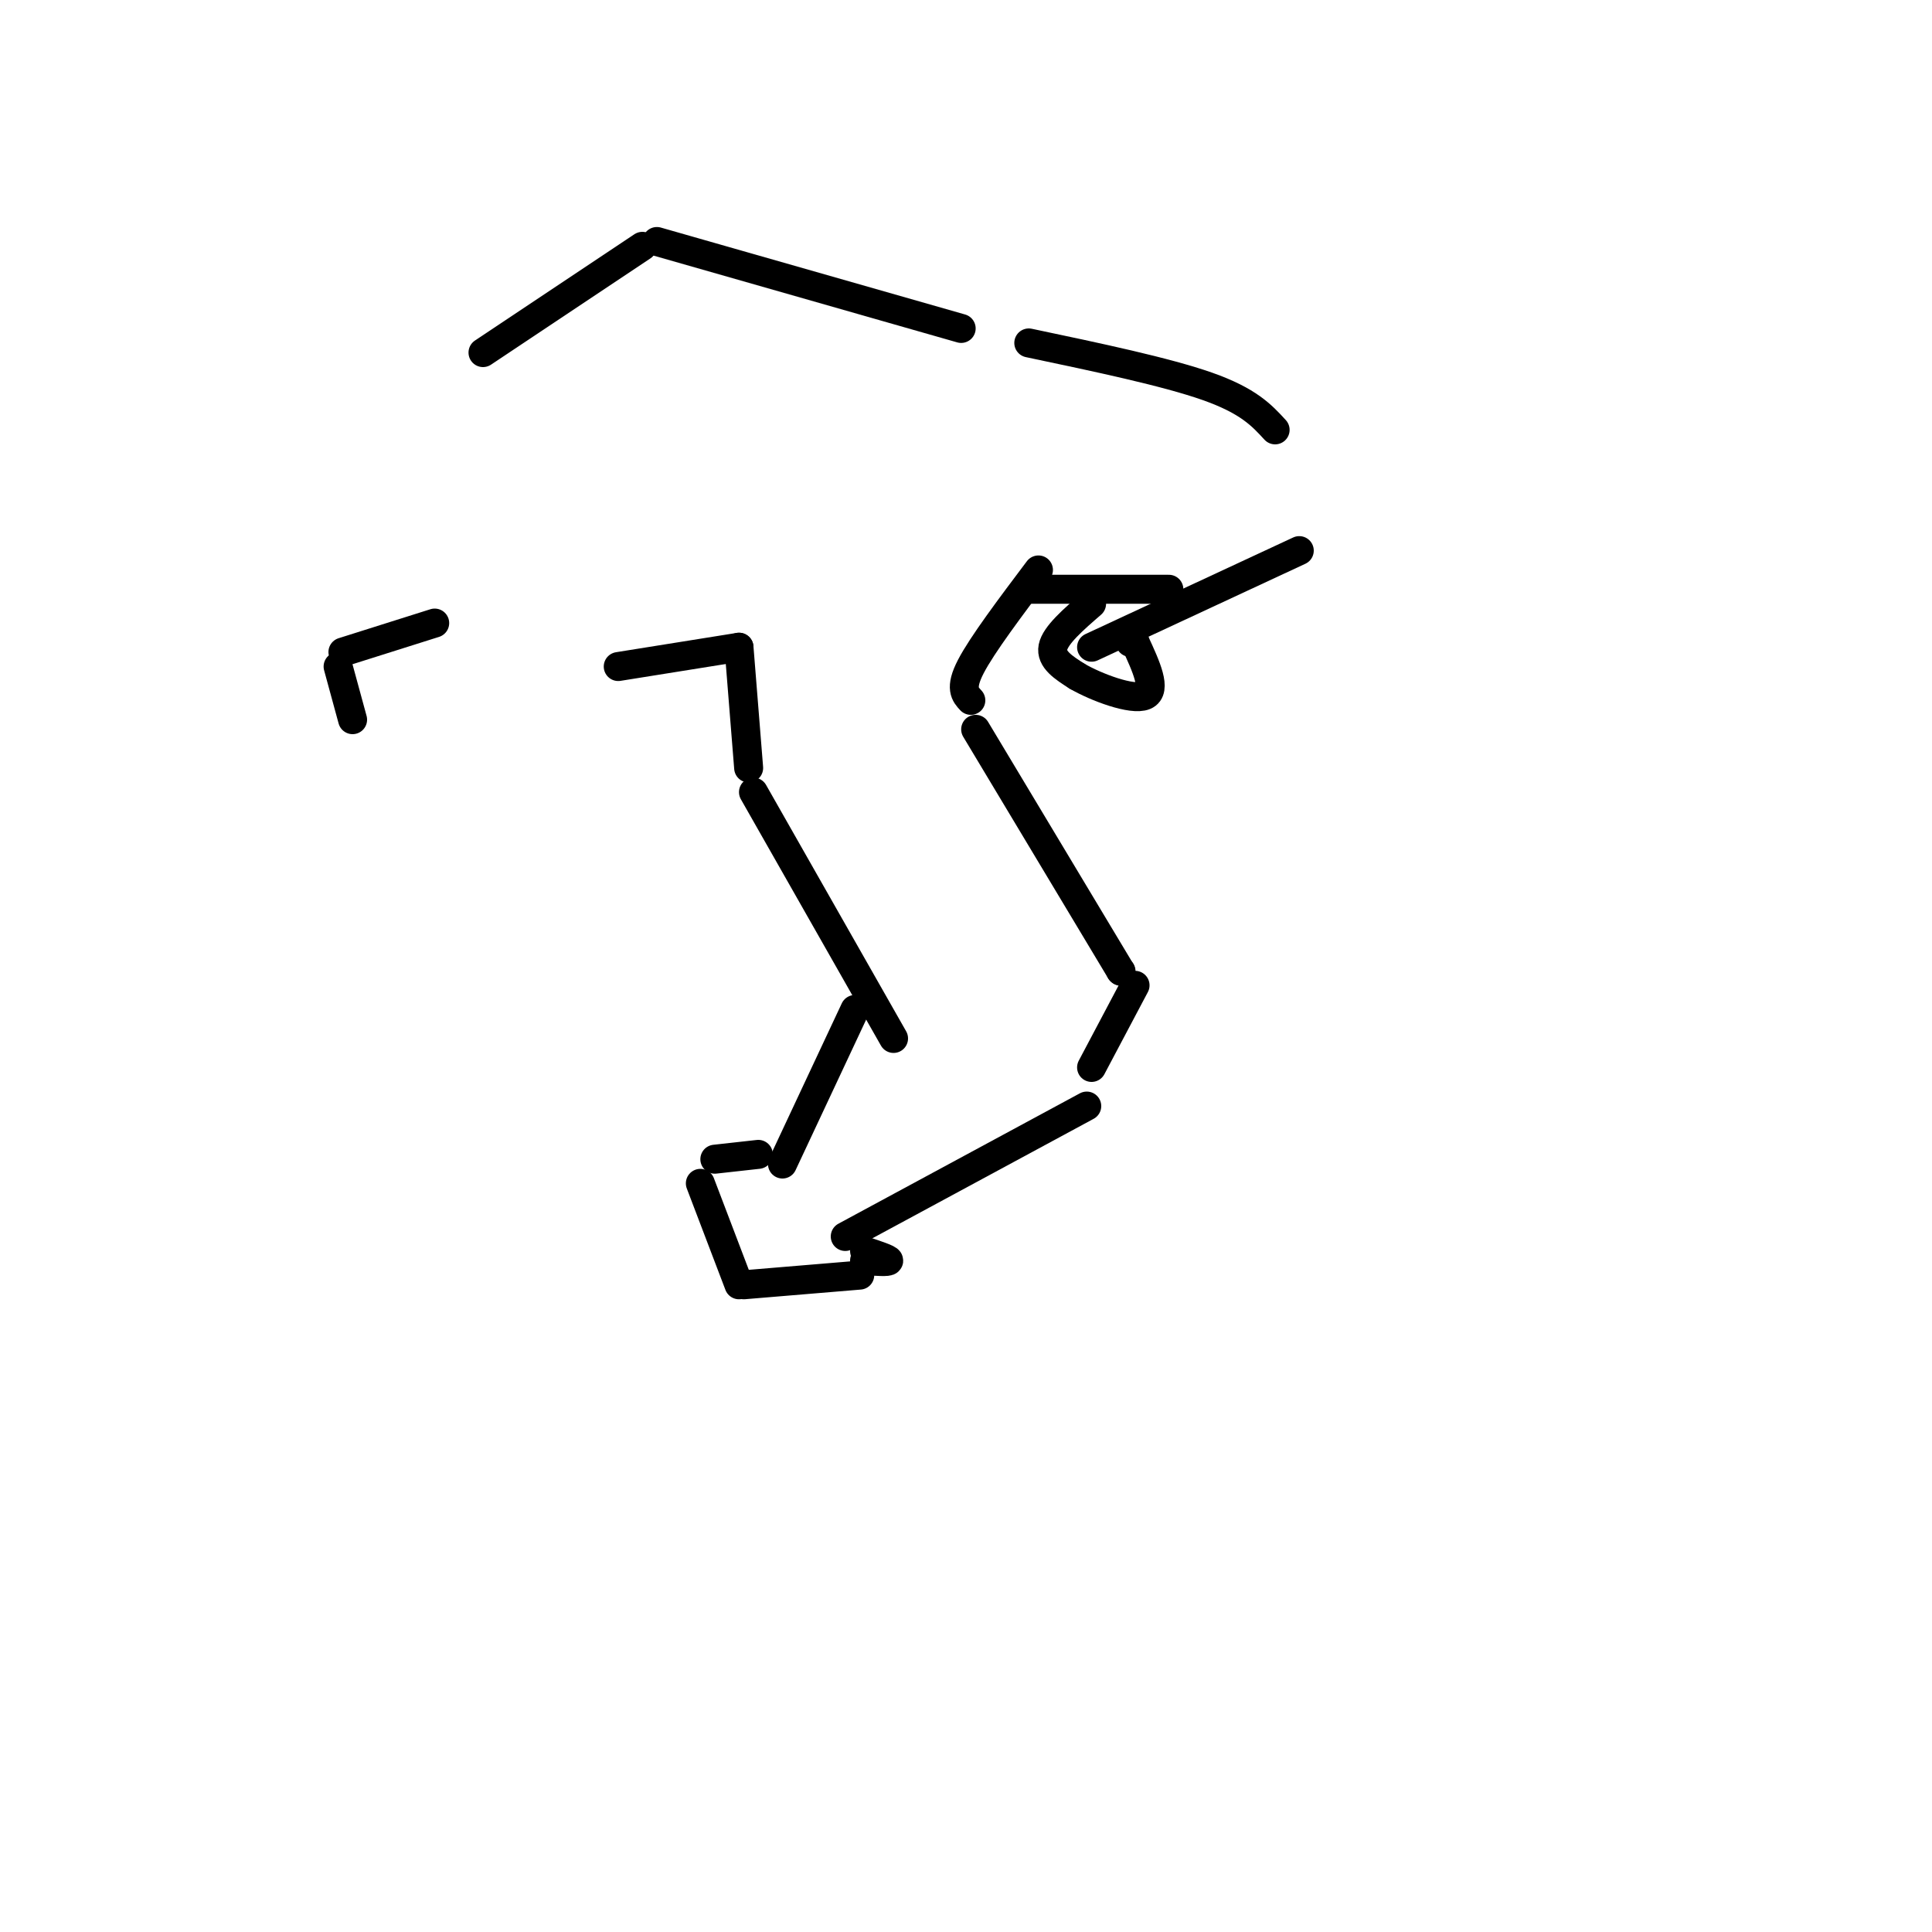 <svg viewBox='0 0 400 400' version='1.1' xmlns='http://www.w3.org/2000/svg' xmlns:xlink='http://www.w3.org/1999/xlink'><g fill='none' stroke='#000000' stroke-width='6' stroke-linecap='round' stroke-linejoin='round'><path d='M156,164c0.000,0.000 29.000,51.000 29,51'/><path d='M202,151c0.000,0.000 30.000,50.000 30,50'/><path d='M232,201c0.000,0.000 0.100,0.100 0.1,0.1'/><path d='M235,204c0.000,0.000 -9.000,17.000 -9,17'/><path d='M177,209c0.000,0.000 -15.000,32.000 -15,32'/><path d='M225,229c0.000,0.000 -50.000,27.000 -50,27'/><path d='M157,239c0.000,0.000 -9.000,1.000 -9,1'/><path d='M145,245c0.000,0.000 8.000,21.000 8,21'/><path d='M154,266c0.000,0.000 24.000,-2.000 24,-2'/><path d='M179,259c2.500,0.833 5.000,1.667 5,2c0.000,0.333 -2.500,0.167 -5,0'/><path d='M201,145c-1.167,-1.250 -2.333,-2.500 0,-7c2.333,-4.500 8.167,-12.250 14,-20'/><path d='M213,122c0.000,0.000 29.000,0.000 29,0'/><path d='M213,71c14.250,3.000 28.500,6.000 37,9c8.500,3.000 11.250,6.000 14,9'/><path d='M269,114c0.000,0.000 -43.000,20.000 -43,20'/><path d='M226,125c-3.750,3.250 -7.500,6.500 -8,9c-0.500,2.500 2.250,4.250 5,6'/><path d='M223,140c3.978,2.311 11.422,5.089 14,4c2.578,-1.089 0.289,-6.044 -2,-11'/><path d='M235,133c-0.500,-1.833 -0.750,-0.917 -1,0'/><path d='M155,159c0.000,0.000 -2.000,-25.000 -2,-25'/><path d='M153,134c0.000,0.000 -25.000,4.000 -25,4'/><path d='M199,68c0.000,0.000 -63.000,-18.000 -63,-18'/><path d='M133,51c0.000,0.000 -33.000,22.000 -33,22'/><path d='M90,129c0.000,0.000 -19.000,6.000 -19,6'/><path d='M70,138c0.000,0.000 3.000,11.000 3,11'/></g>
</svg>